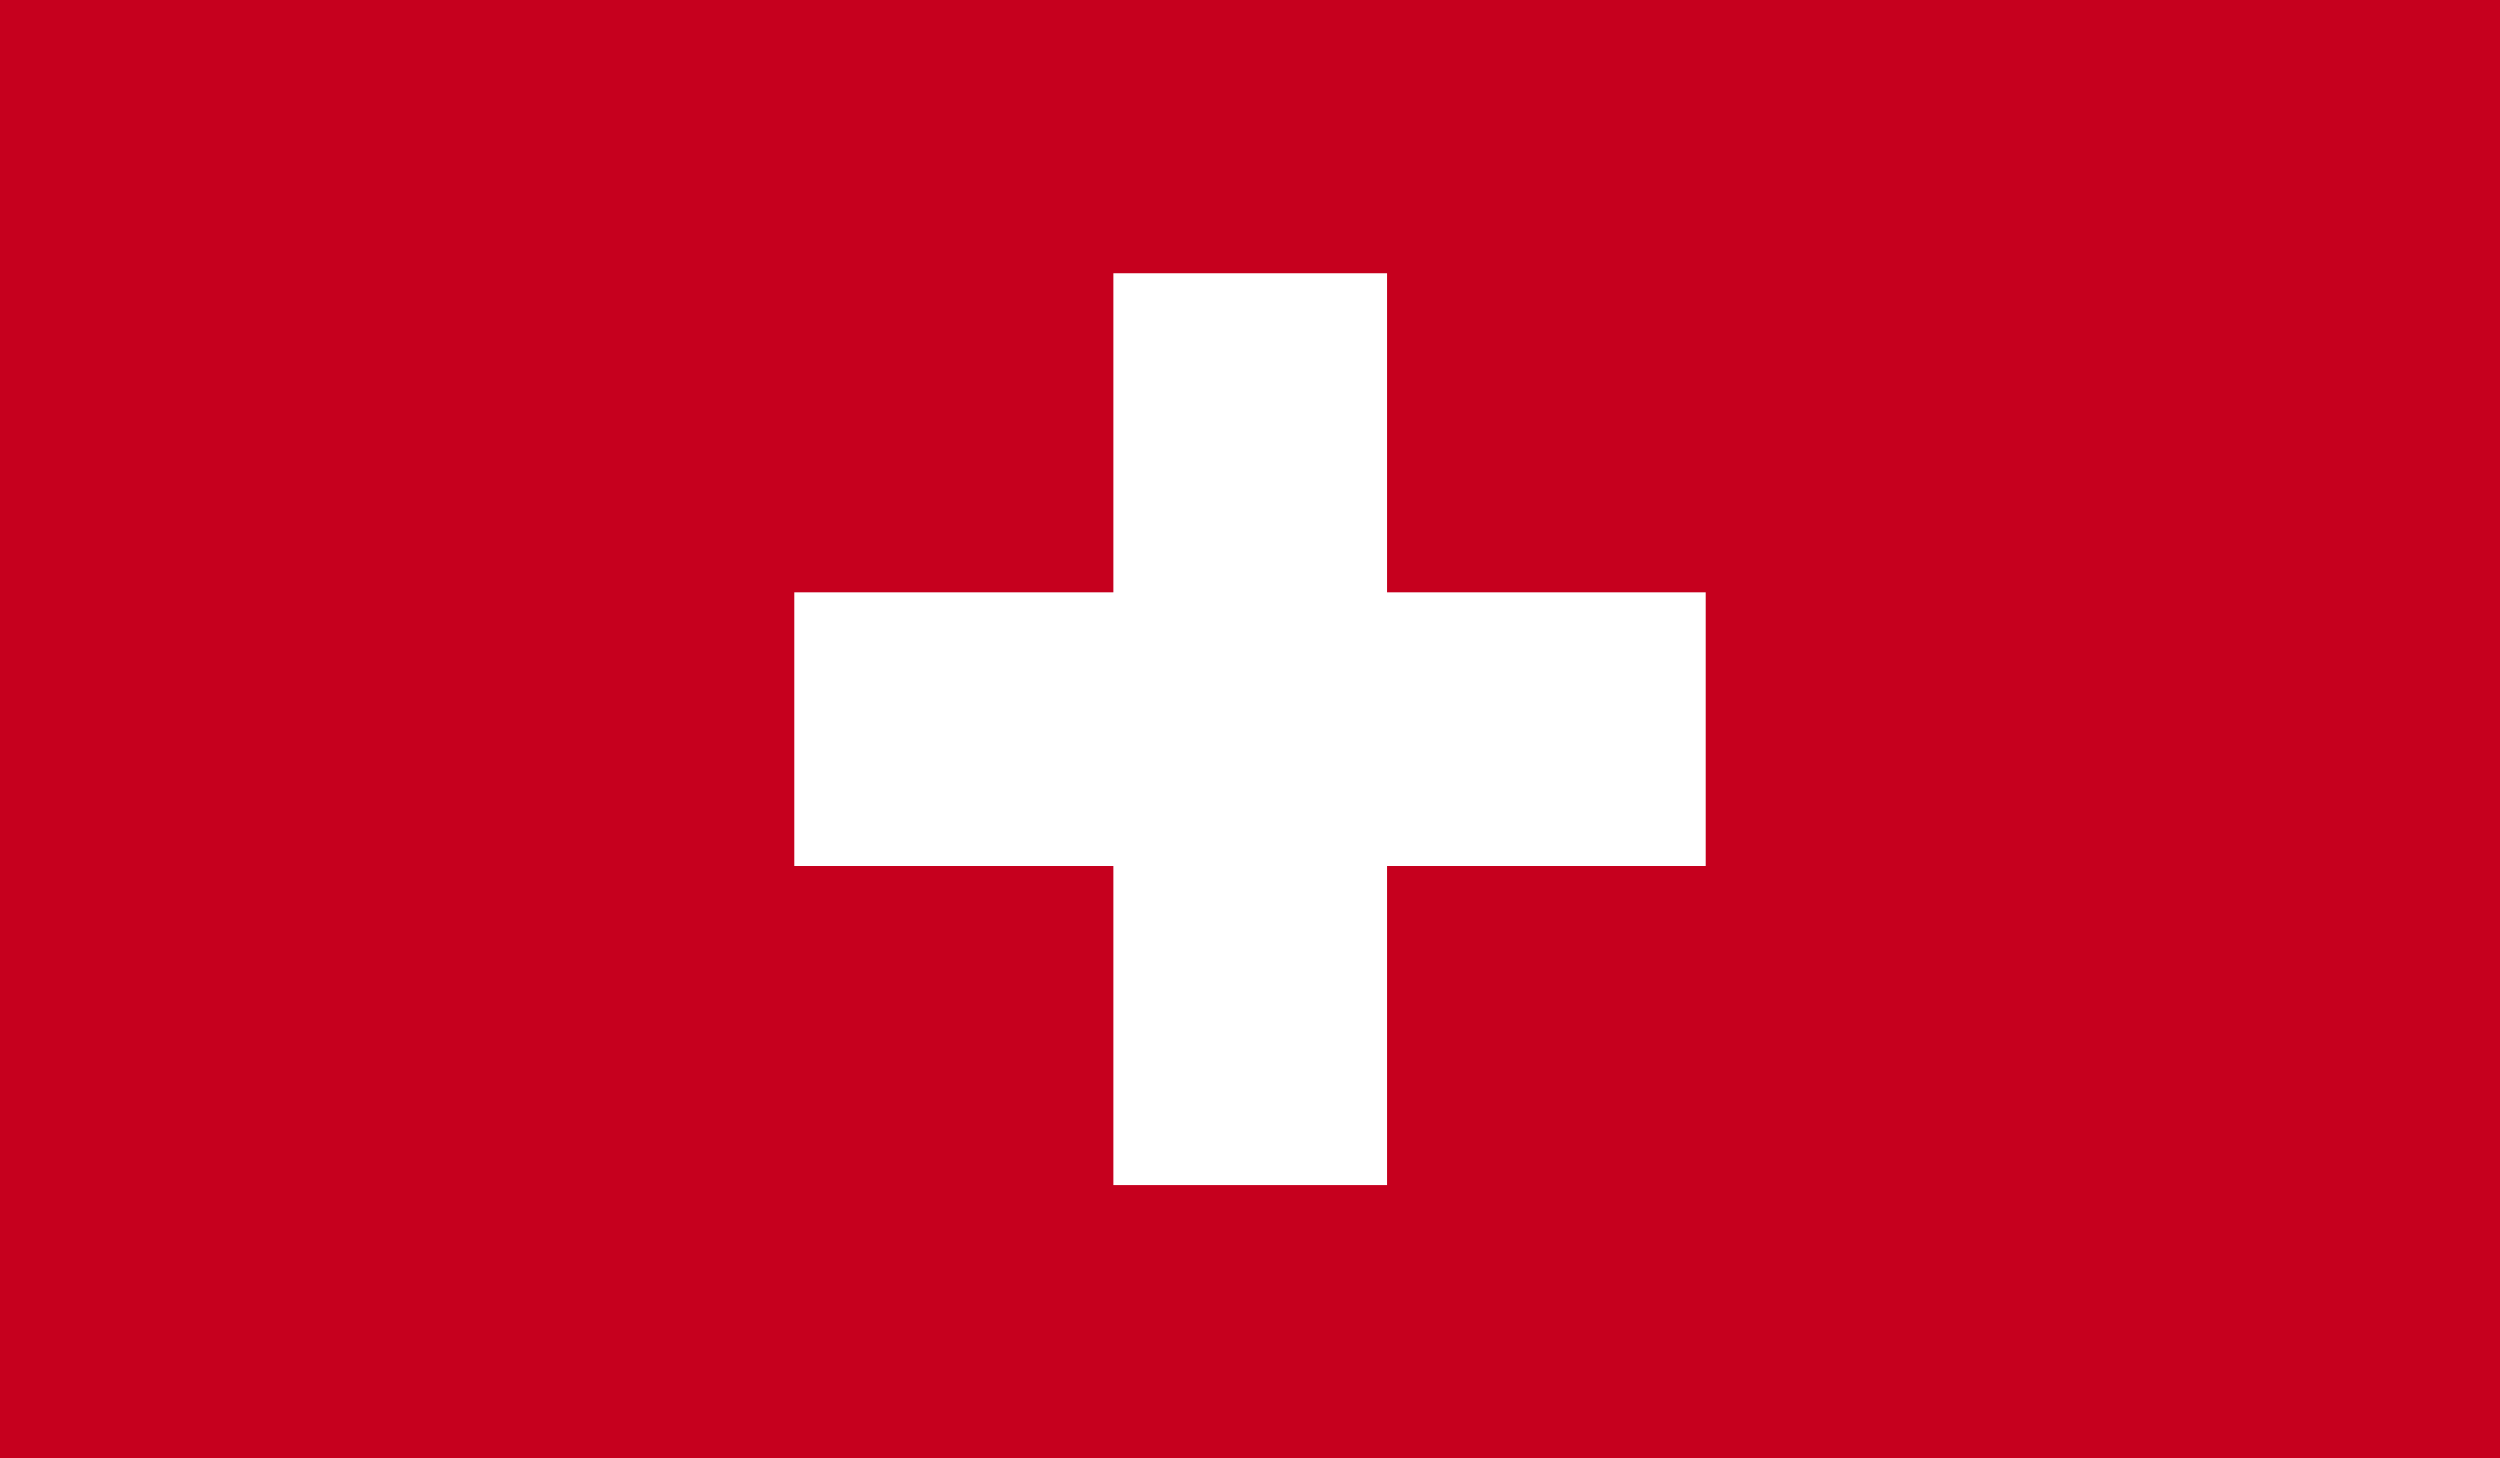 <svg xmlns="http://www.w3.org/2000/svg" viewBox="0 0 58.92 34.37"><path fill="#c6001e" d="M0 0h58.92v34.37H0z"/><path fill="#fff" d="M18.72 13.96h7.52V6.44h6.45v7.52h7.51v6.45h-7.51v7.52h-6.45v-7.52h-7.52z"/></svg>
